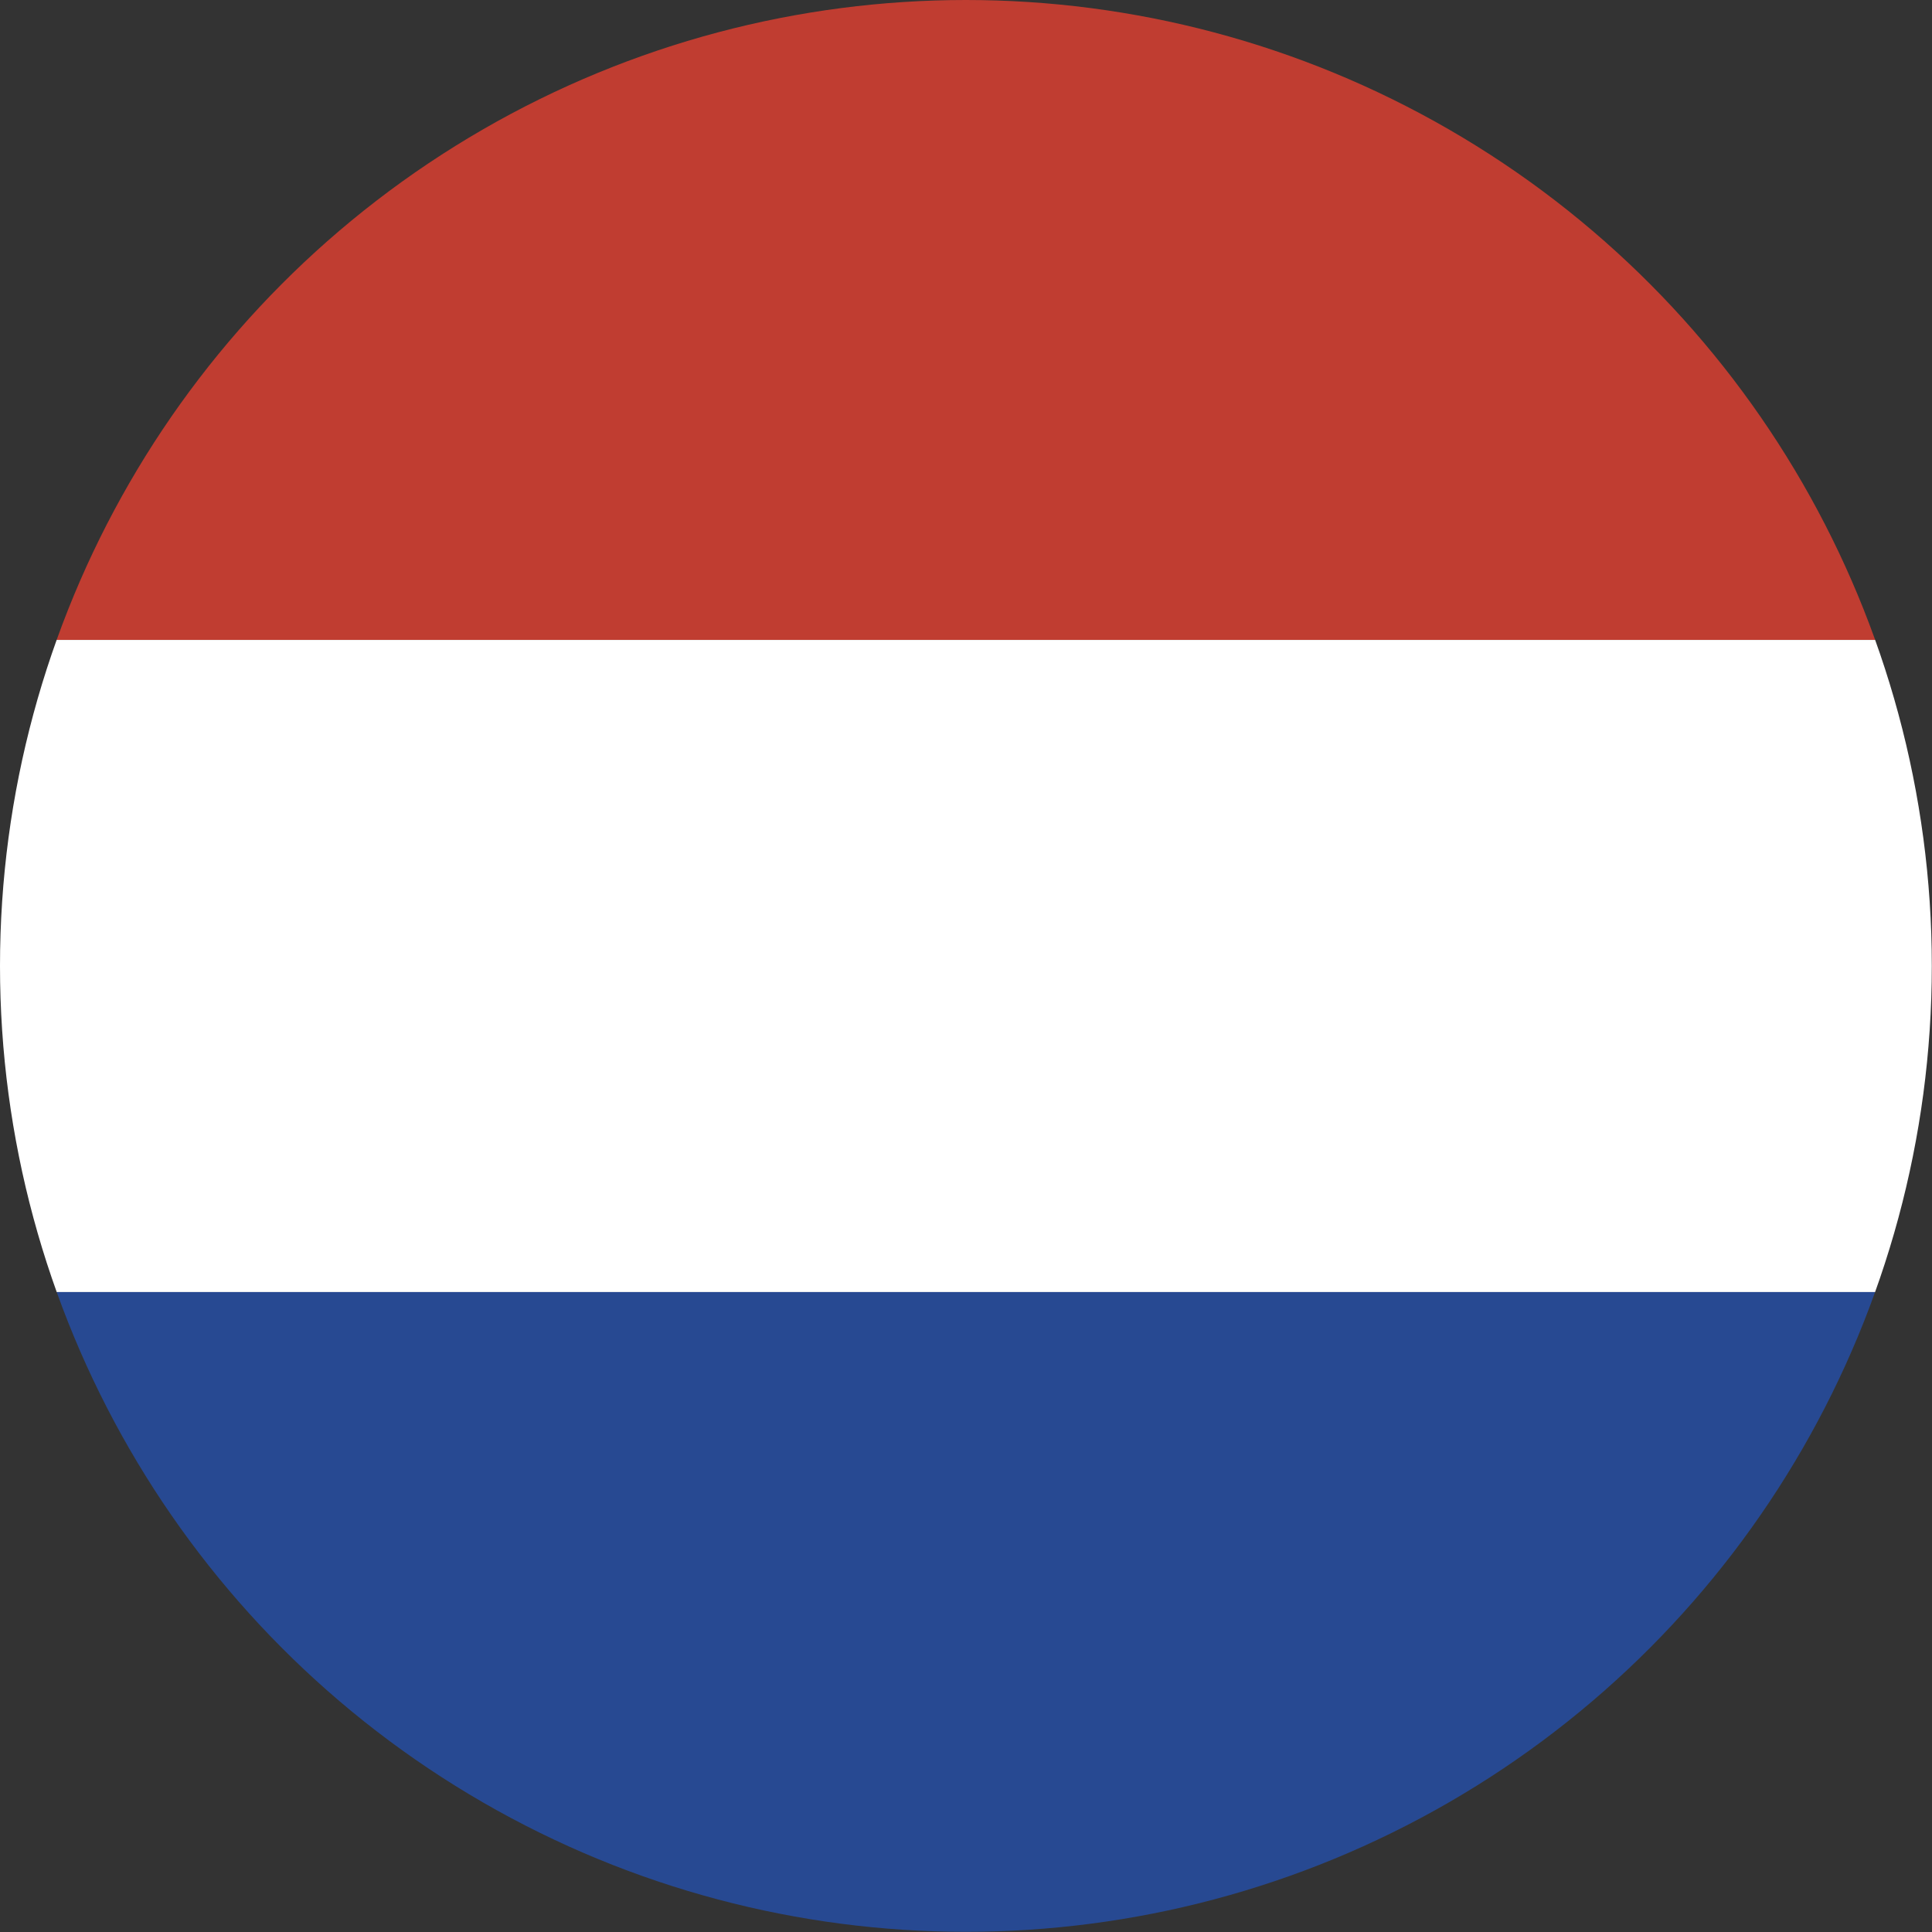 <?xml version="1.0" encoding="UTF-8"?>
<svg id="Calque_2" data-name="Calque 2" xmlns="http://www.w3.org/2000/svg" xmlns:xlink="http://www.w3.org/1999/xlink" viewBox="0 0 104.37 104.37">
  <rect x="0" y="0" width="104.37" height="104.37" fill="#333333" stroke="none"/>
  <defs>
    <clipPath id="clippath">
      <circle cx="52.18" cy="52.18" r="52.18" fill="none" stroke-width="0"/>
    </clipPath>
  </defs>
  <g id="Ultima_icons">
    <g clip-path="url(#clippath)">
      <g>
        <polygon points="-14.76 34.57 119.13 34.57 119.13 -.65 -14.76 -.65 -14.76 34.57 -14.76 34.57" fill="#c03d31" fill-rule="evenodd" stroke-width="0"/>
        <polygon points="-14.76 69.8 119.13 69.8 119.13 34.57 -14.76 34.57 -14.76 69.8 -14.76 69.8" fill="#ffffff" fill-rule="evenodd" stroke-width="0"/>
        <polygon points="-14.76 105.02 119.13 105.02 119.13 69.8 -14.76 69.8 -14.76 105.02 -14.76 105.02" fill="#274992" fill-rule="evenodd" stroke-width="0"/>
      </g>
    </g>
  </g>
</svg>